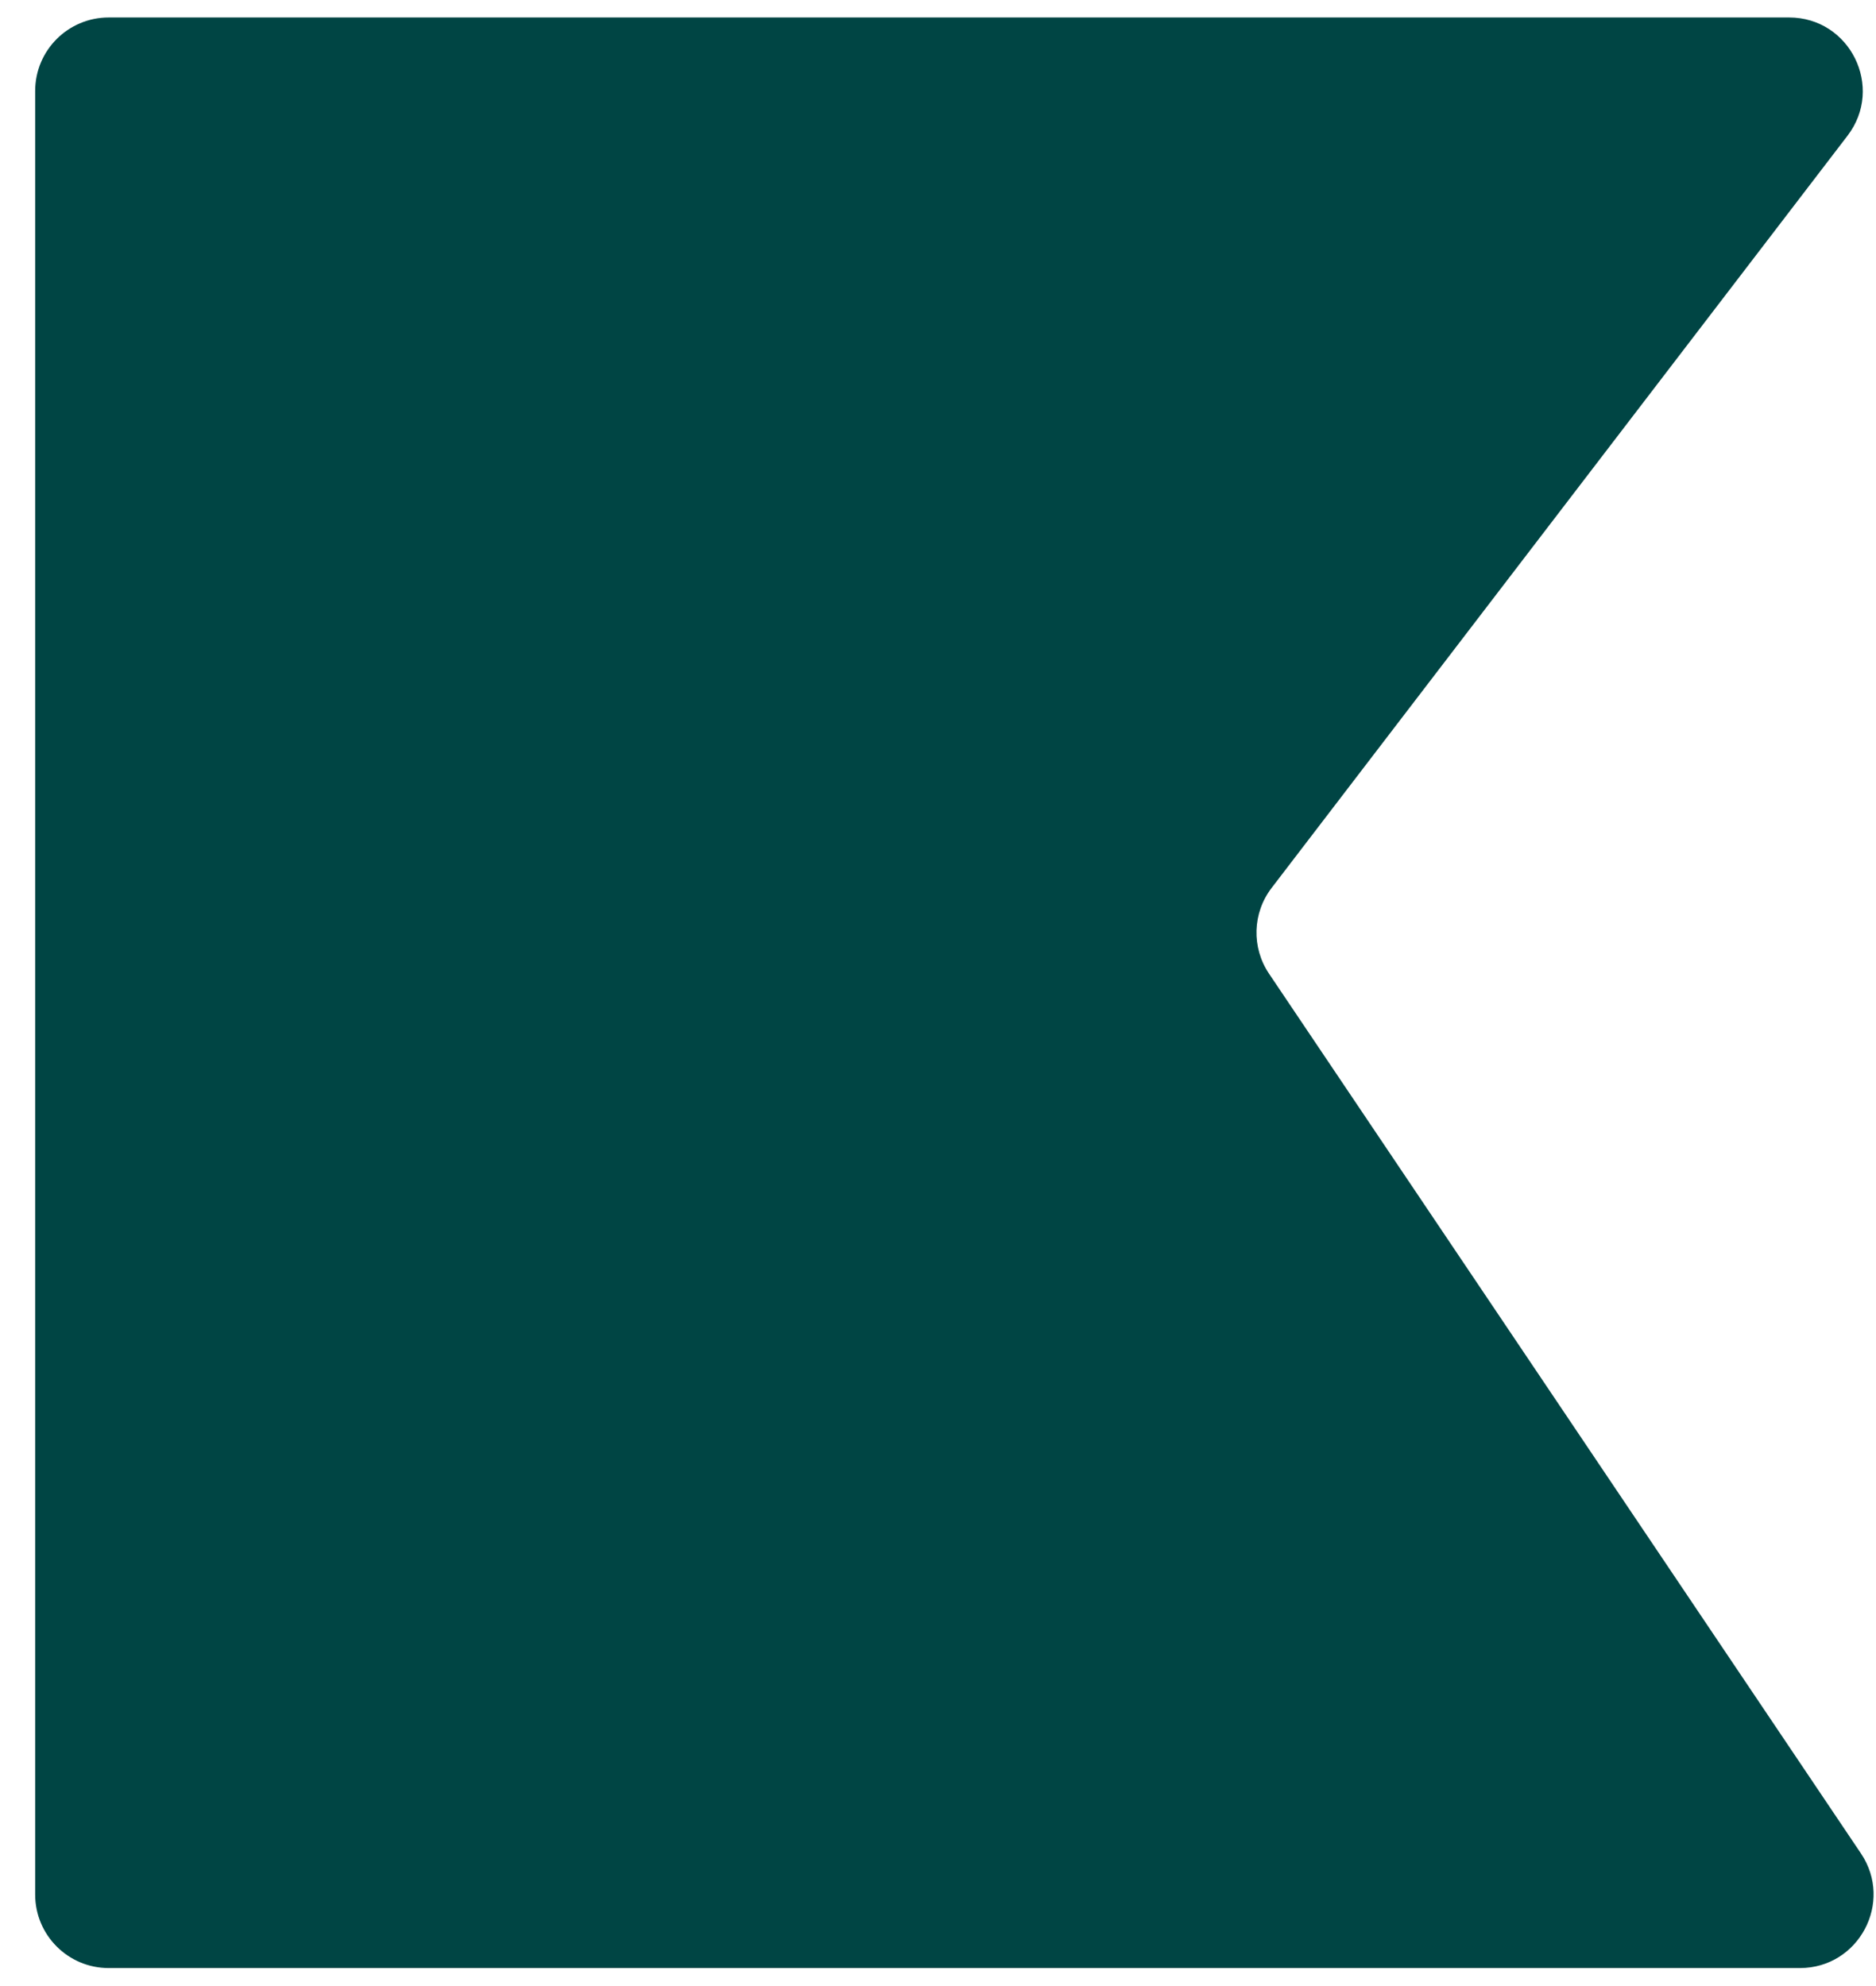 <svg width="51" height="54" viewBox="0 0 51 54" fill="none" xmlns="http://www.w3.org/2000/svg">
<path id="Vector 6" d="M48.931 53.511L2.956 53.511C1.851 53.511 0.956 52.616 0.956 51.511L0.956 2.475C0.956 1.37 1.851 0.475 2.956 0.475L48.637 0.475C50.294 0.475 51.233 2.375 50.225 3.691L34.57 24.142C34.048 24.823 34.02 25.762 34.499 26.474L50.591 50.395C51.484 51.723 50.532 53.511 48.931 53.511Z" fill="#004544"/>
</svg>
